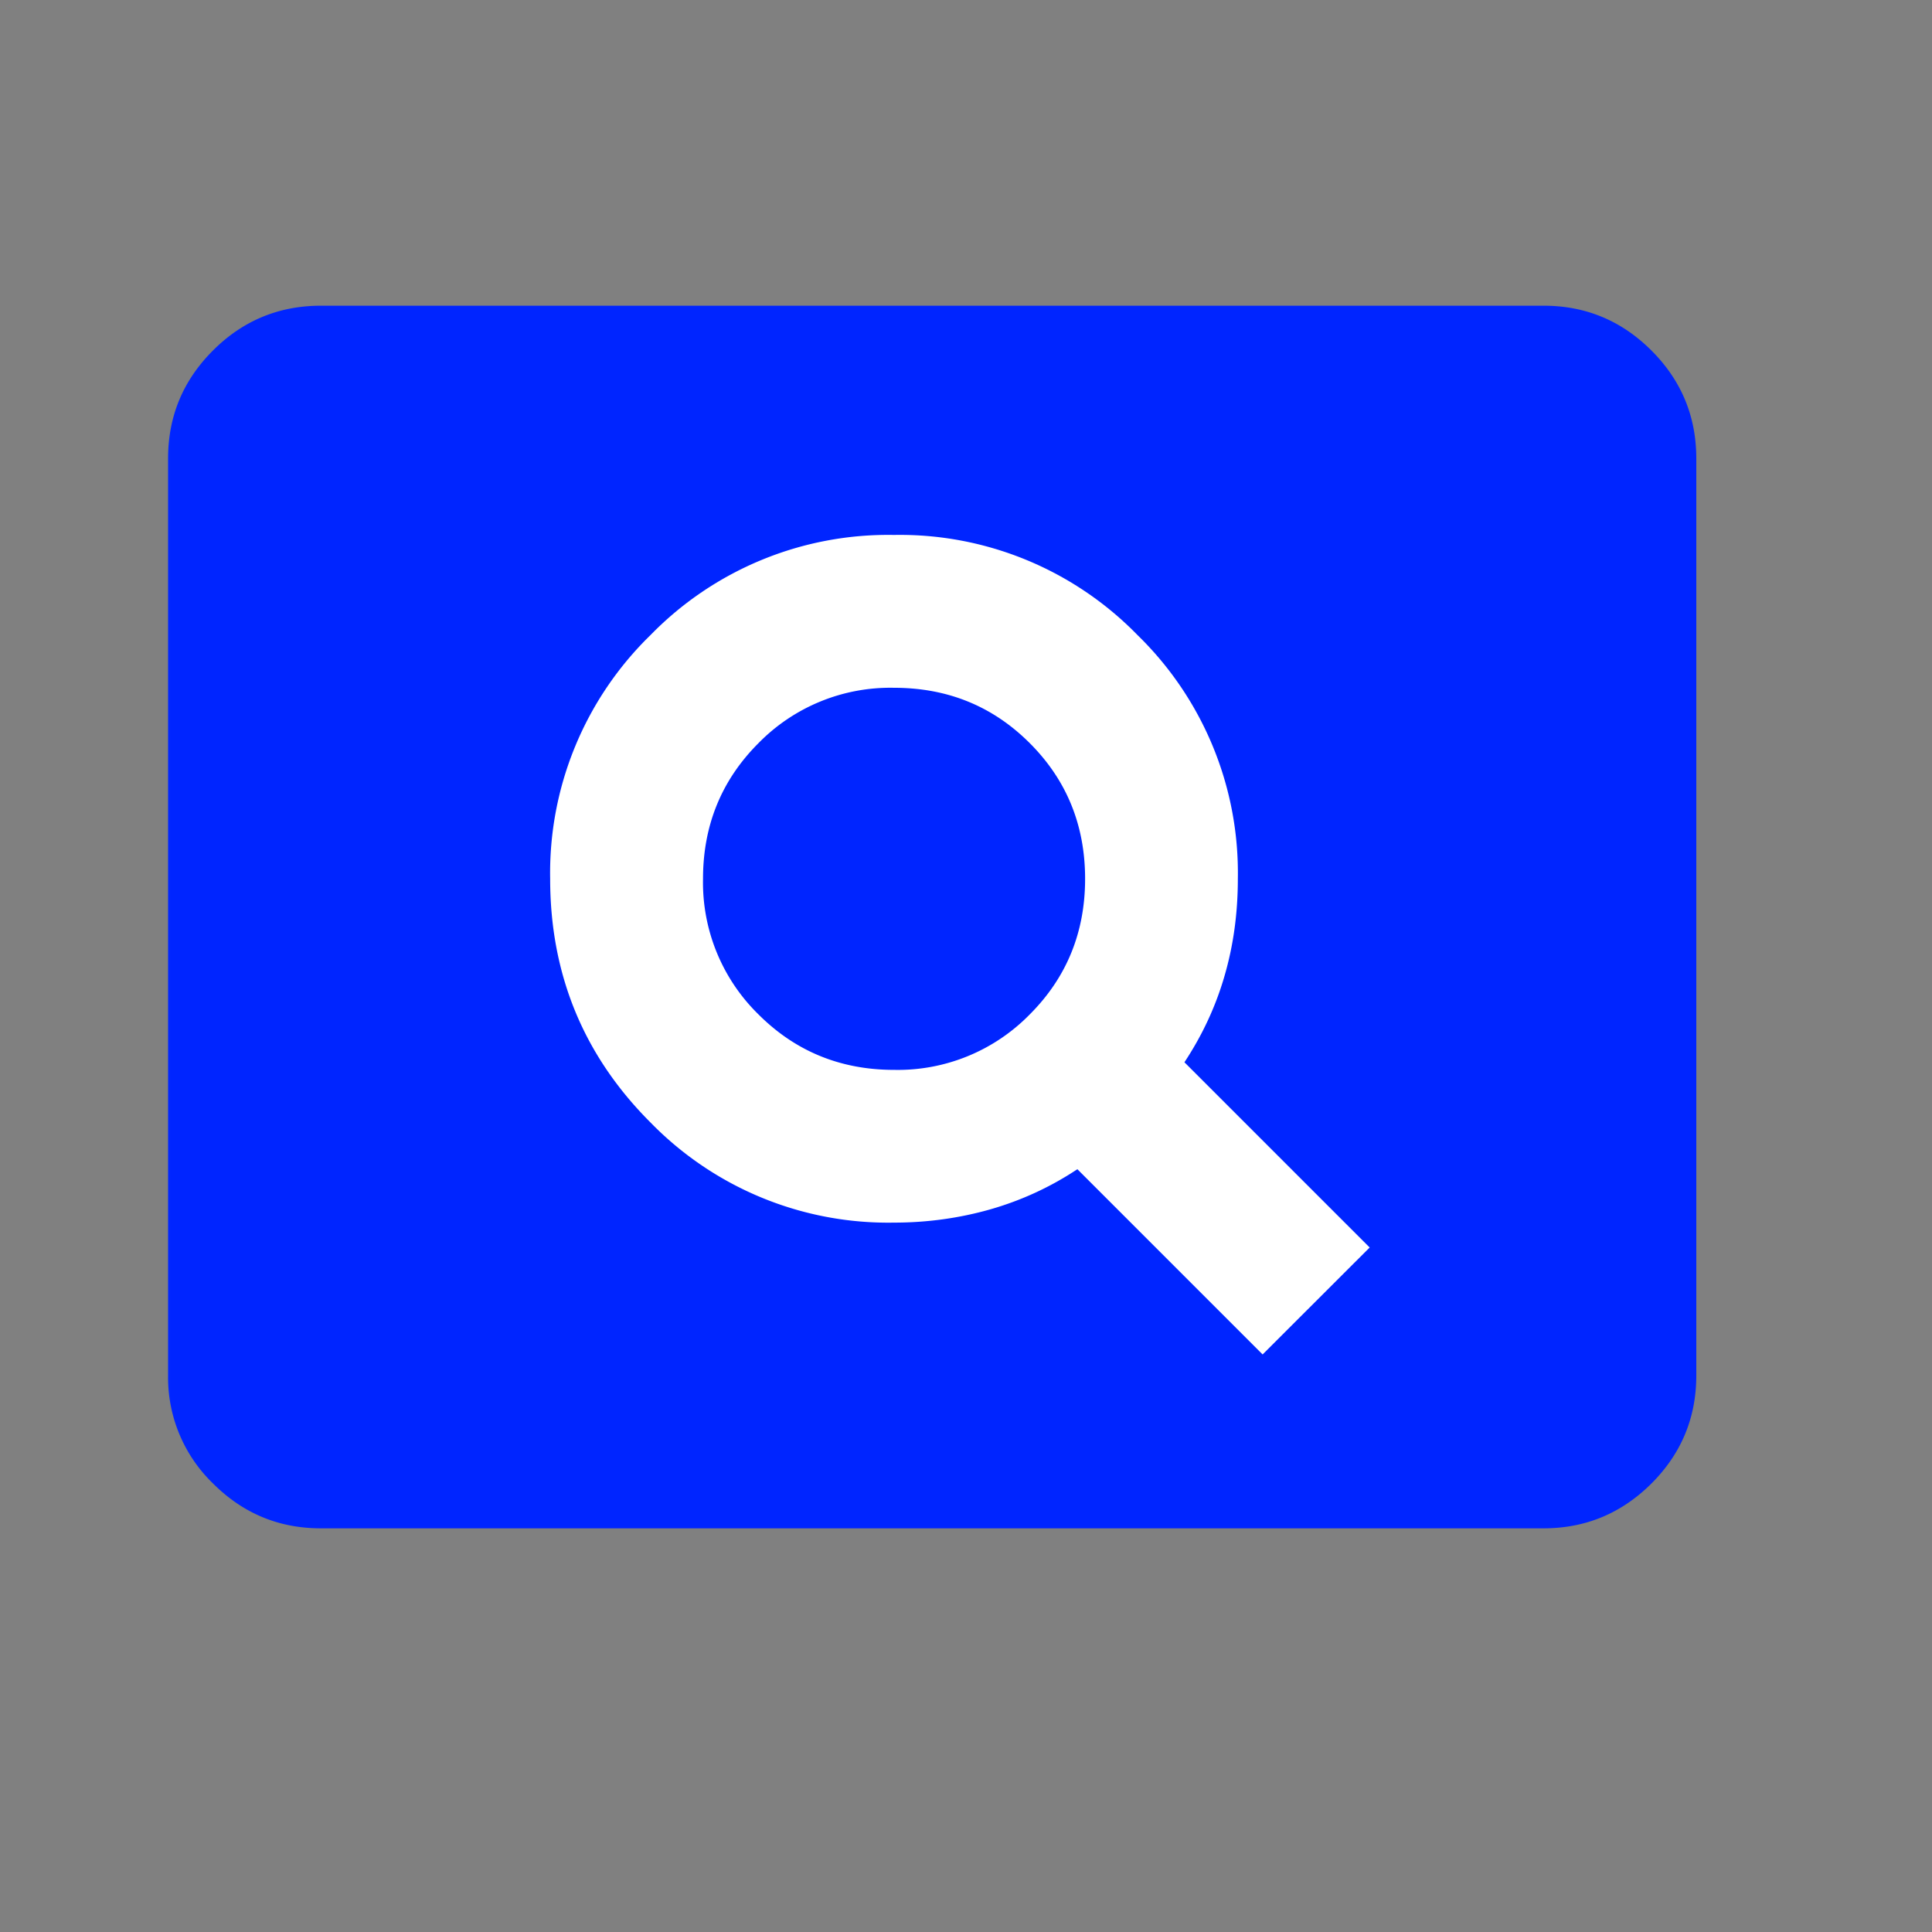 <svg width="17" height="17" fill="none" xmlns="http://www.w3.org/2000/svg"><rect width="100%" height="100%" fill="#808080" stroke="none"/><mask id="a" style="mask-type:alpha" maskUnits="userSpaceOnUse" x="0" y="0" width="17" height="17"><path fill="#D9D9D9" d="M.134 0h16.137v16.137H.134z"/></mask><g mask="url(#a)"><path d="M2.823 13.448c-.37 0-.686-.132-.949-.395a1.296 1.296 0 0 1-.395-.95V4.034c0-.37.131-.686.395-.95.263-.263.58-.394.95-.394h10.758c.37 0 .686.131.95.395.263.263.394.58.394.95v8.068c0 .37-.131.687-.394.95-.264.263-.58.395-.95.395H2.823Z" fill="#0025FF"/><path fill-rule="evenodd" clip-rule="evenodd" d="m11.11 11.918.942-.941-1.63-1.63c.156-.236.274-.488.352-.757.079-.27.118-.555.118-.857a2.92 2.92 0 0 0-.882-2.144 2.92 2.92 0 0 0-2.144-.882 2.92 2.92 0 0 0-2.143.882 2.92 2.92 0 0 0-.882 2.144c0 .84.294 1.555.882 2.143a2.92 2.92 0 0 0 2.143.882c.292 0 .575-.039.849-.117.275-.079.53-.197.765-.353l1.63 1.63ZM7.867 9.414c-.47 0-.868-.163-1.193-.488a1.623 1.623 0 0 1-.488-1.193c0-.471.163-.869.488-1.194a1.623 1.623 0 0 1 1.193-.487c.471 0 .869.162 1.194.487.325.325.487.723.487 1.194 0 .47-.162.868-.487 1.193a1.623 1.623 0 0 1-1.194.488Z" fill="#fff"/></g></svg>